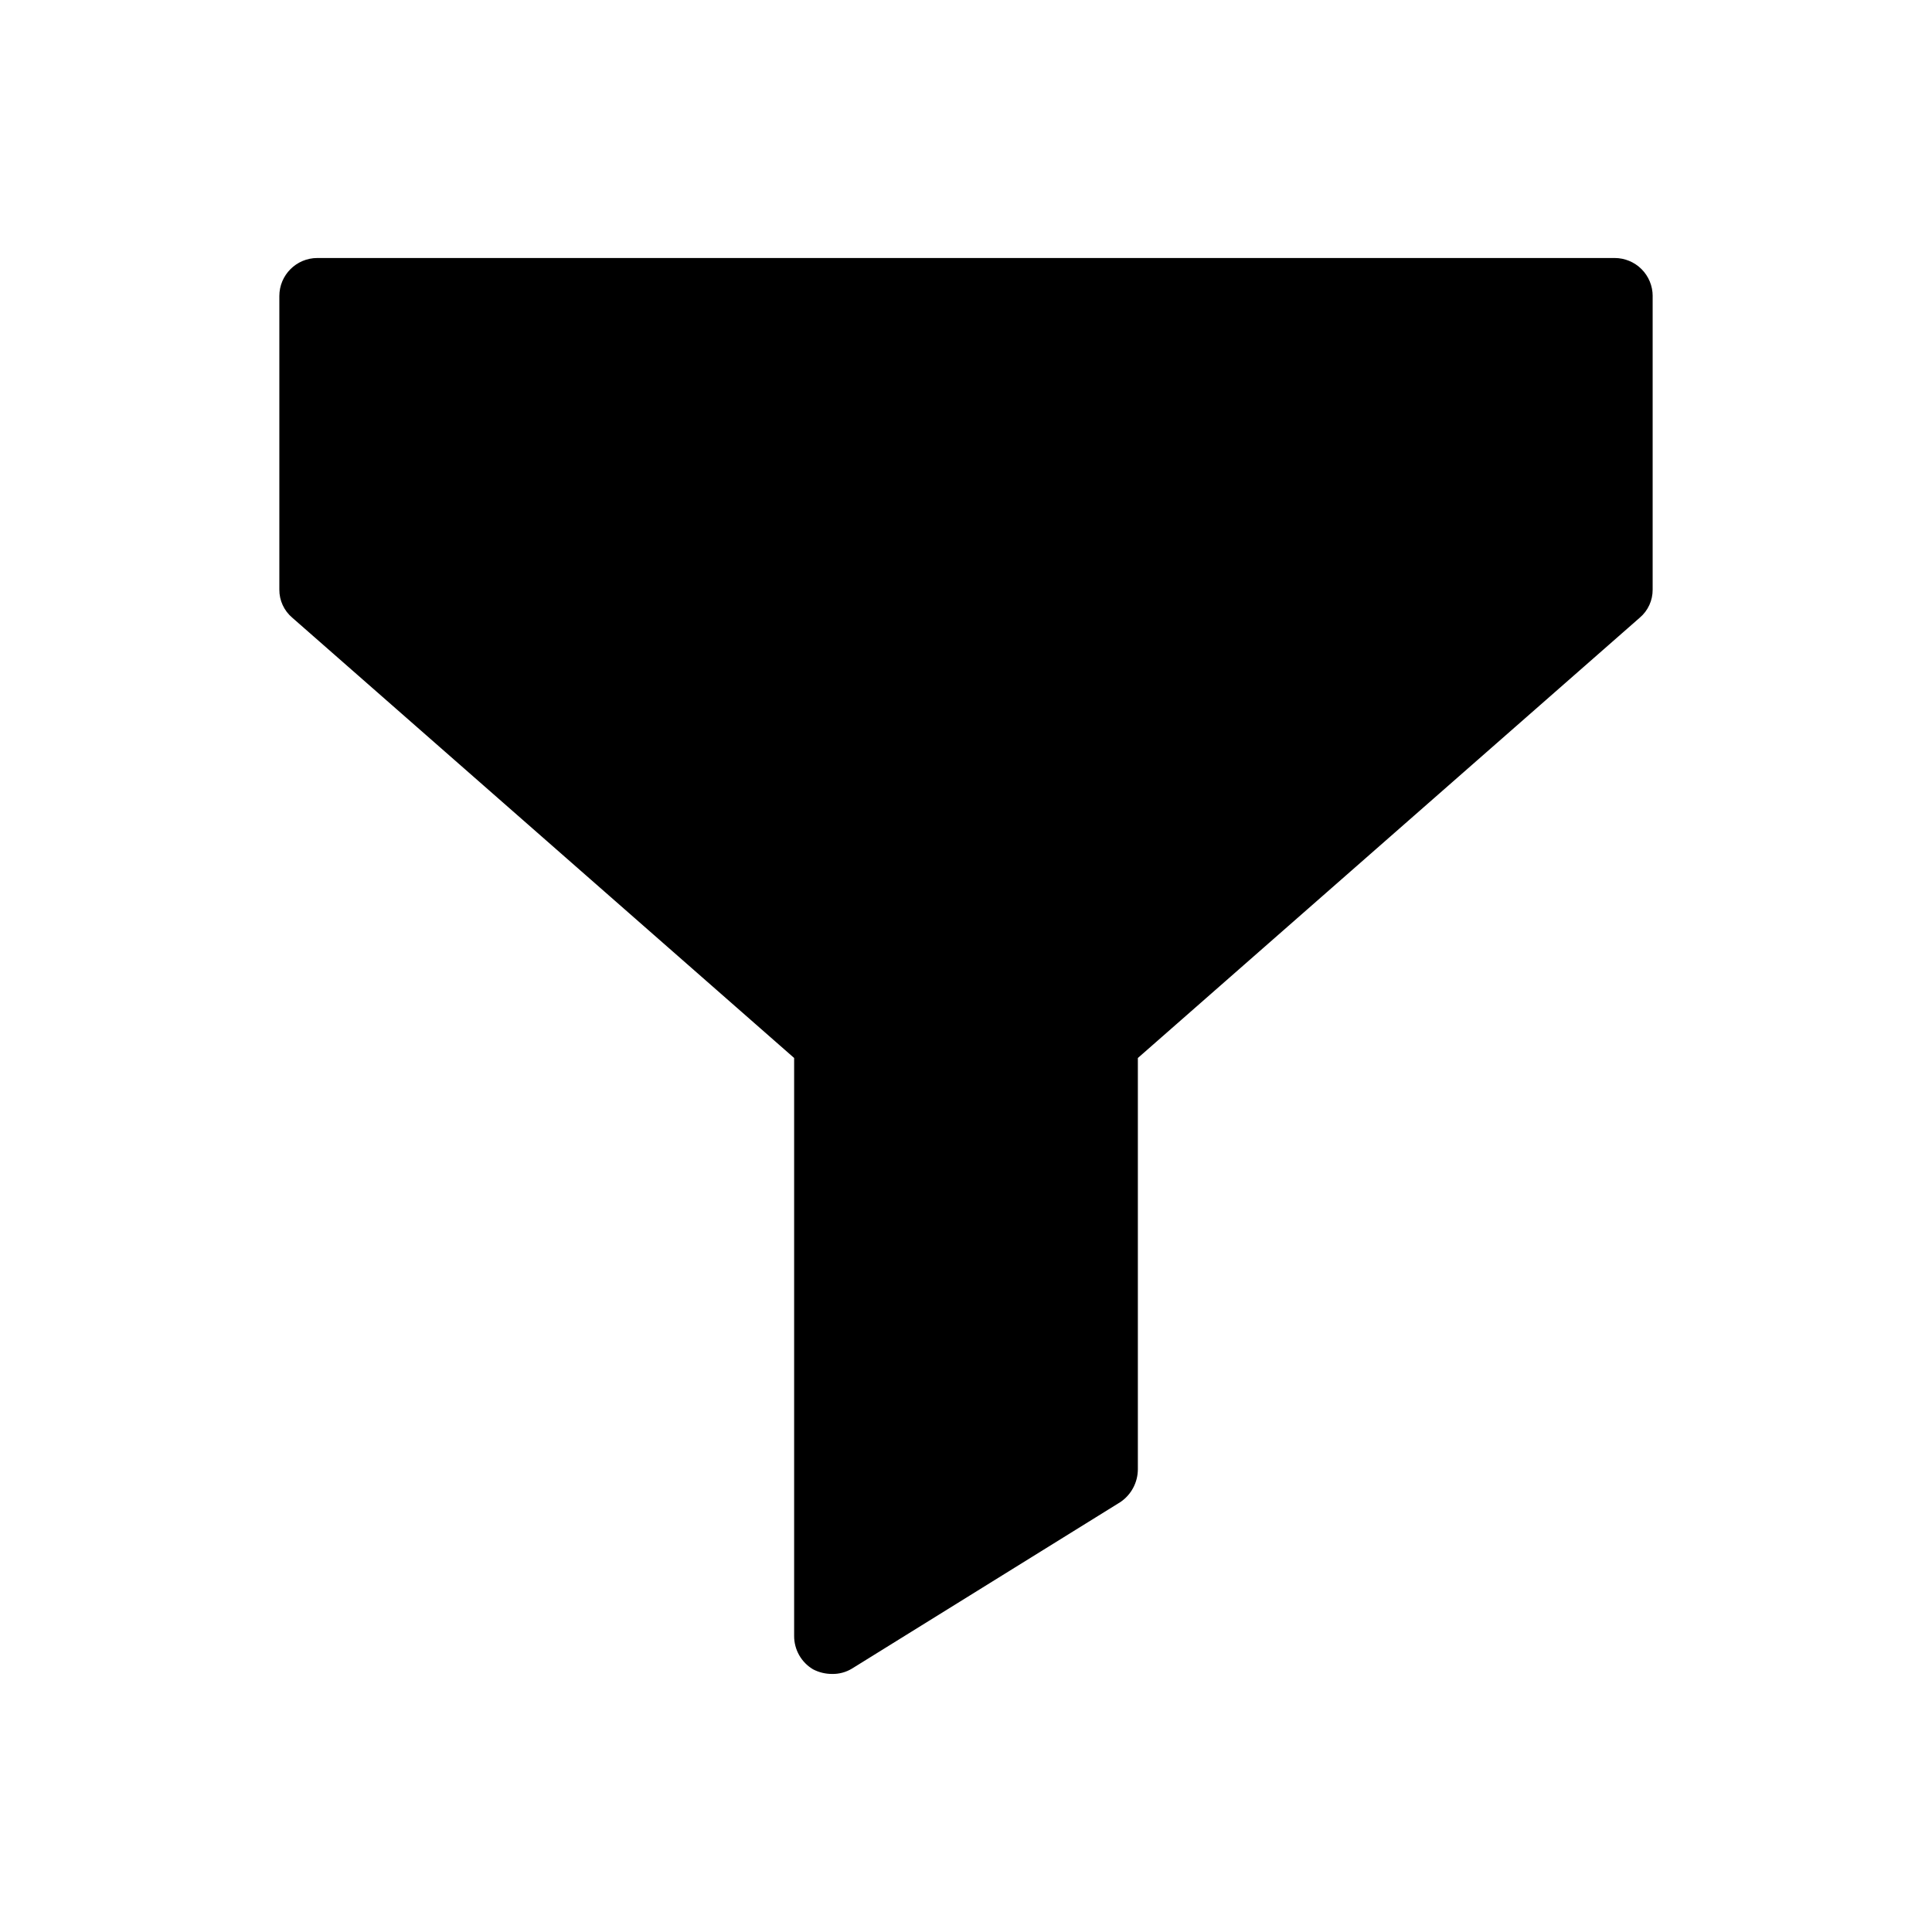 <?xml version="1.0" encoding="UTF-8"?>
<!-- Uploaded to: ICON Repo, www.svgrepo.com, Generator: ICON Repo Mixer Tools -->
<svg fill="#000000" width="800px" height="800px" version="1.1" viewBox="144 144 512 512" xmlns="http://www.w3.org/2000/svg">
 <path d="m581.97 222.46v77.789c0.023 2.867-1.23 5.602-3.426 7.453l-133 116.68v109.02c-0.02 3.477-1.754 6.723-4.637 8.668l-71.137 44.133c-1.578 0.957-3.394 1.445-5.238 1.41-1.754 0.008-3.481-0.406-5.039-1.211-3.137-1.848-5.055-5.223-5.039-8.867v-153.16l-133-116.68c-2.191-1.852-3.449-4.586-3.426-7.453v-77.789c0-5.566 4.512-10.078 10.074-10.078h343.8c2.672 0 5.234 1.062 7.125 2.953 1.891 1.891 2.949 4.453 2.949 7.125z"/>
</svg>